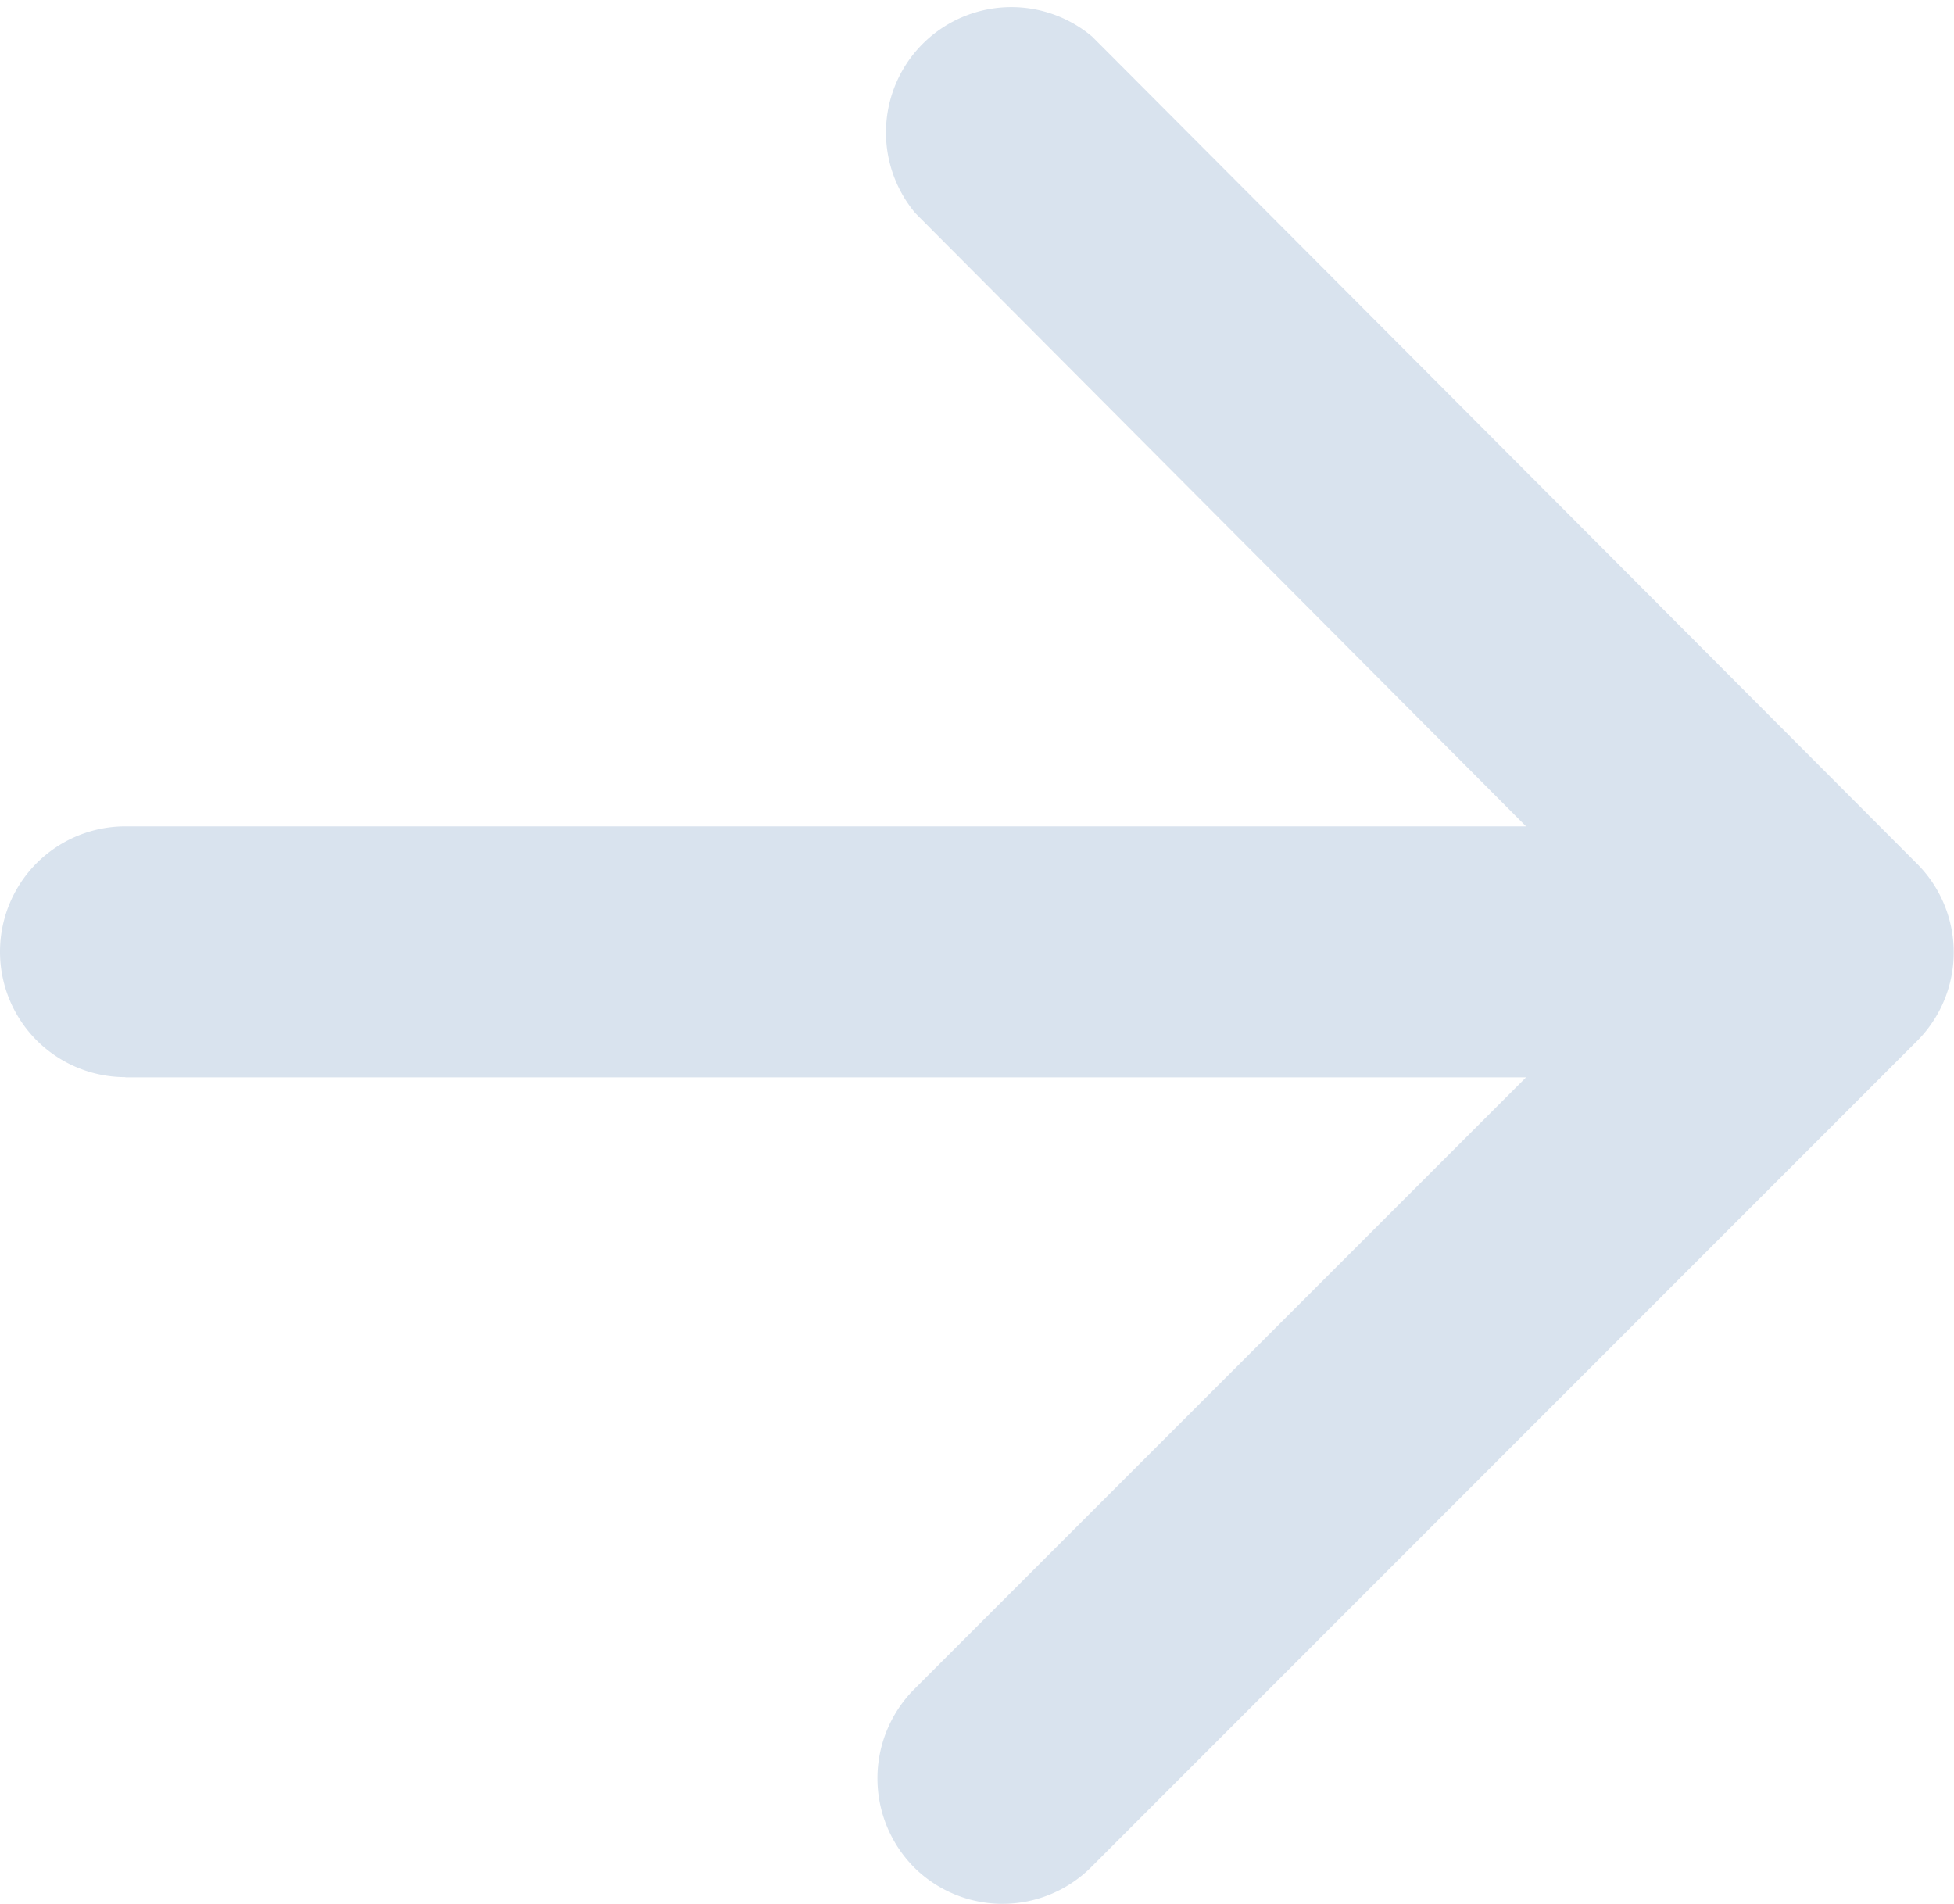 <svg id="Component_81_1" data-name="Component 81 – 1" xmlns="http://www.w3.org/2000/svg" xmlns:xlink="http://www.w3.org/1999/xlink" width="15.583" height="15.185" viewBox="0 0 15.583 15.185">
  <defs>
    <clipPath id="clip-path">
      <path id="icon_navigation_arrow_forward_24px" data-name="icon/navigation/arrow_forward_24px" d="M1,8.592H12.17l-4.88,4.88a1.008,1.008,0,0,0,0,1.42,1,1,0,0,0,1.41,0L15.29,8.3a1,1,0,0,0,0-1.41L8.71.292A1,1,0,0,0,7.3,1.7l4.87,4.89H1a1,1,0,0,0,0,2Z" transform="translate(4.209 4.408)" fill="#d9e3ee"/>
    </clipPath>
  </defs>
  <g id="Component_80_1" data-name="Component 80 – 1">
    <g id="Group_35008" data-name="Group 35008" transform="translate(-4.209 -4.408)">
      <g id="Group_1" data-name="Group 1">
        <path id="icon_navigation_arrow_forward_24px-2" data-name="icon/navigation/arrow_forward_24px" d="M1,8.592H12.17l-4.88,4.88a1.008,1.008,0,0,0,0,1.42,1,1,0,0,0,1.41,0L15.29,8.3a1,1,0,0,0,0-1.41L8.71.292A1,1,0,0,0,7.3,1.7l4.87,4.89H1a1,1,0,0,0,0,2Z" transform="translate(4.209 4.408)" fill="#d9e3ee"/>
      </g>
    </g>
  </g>
</svg>
